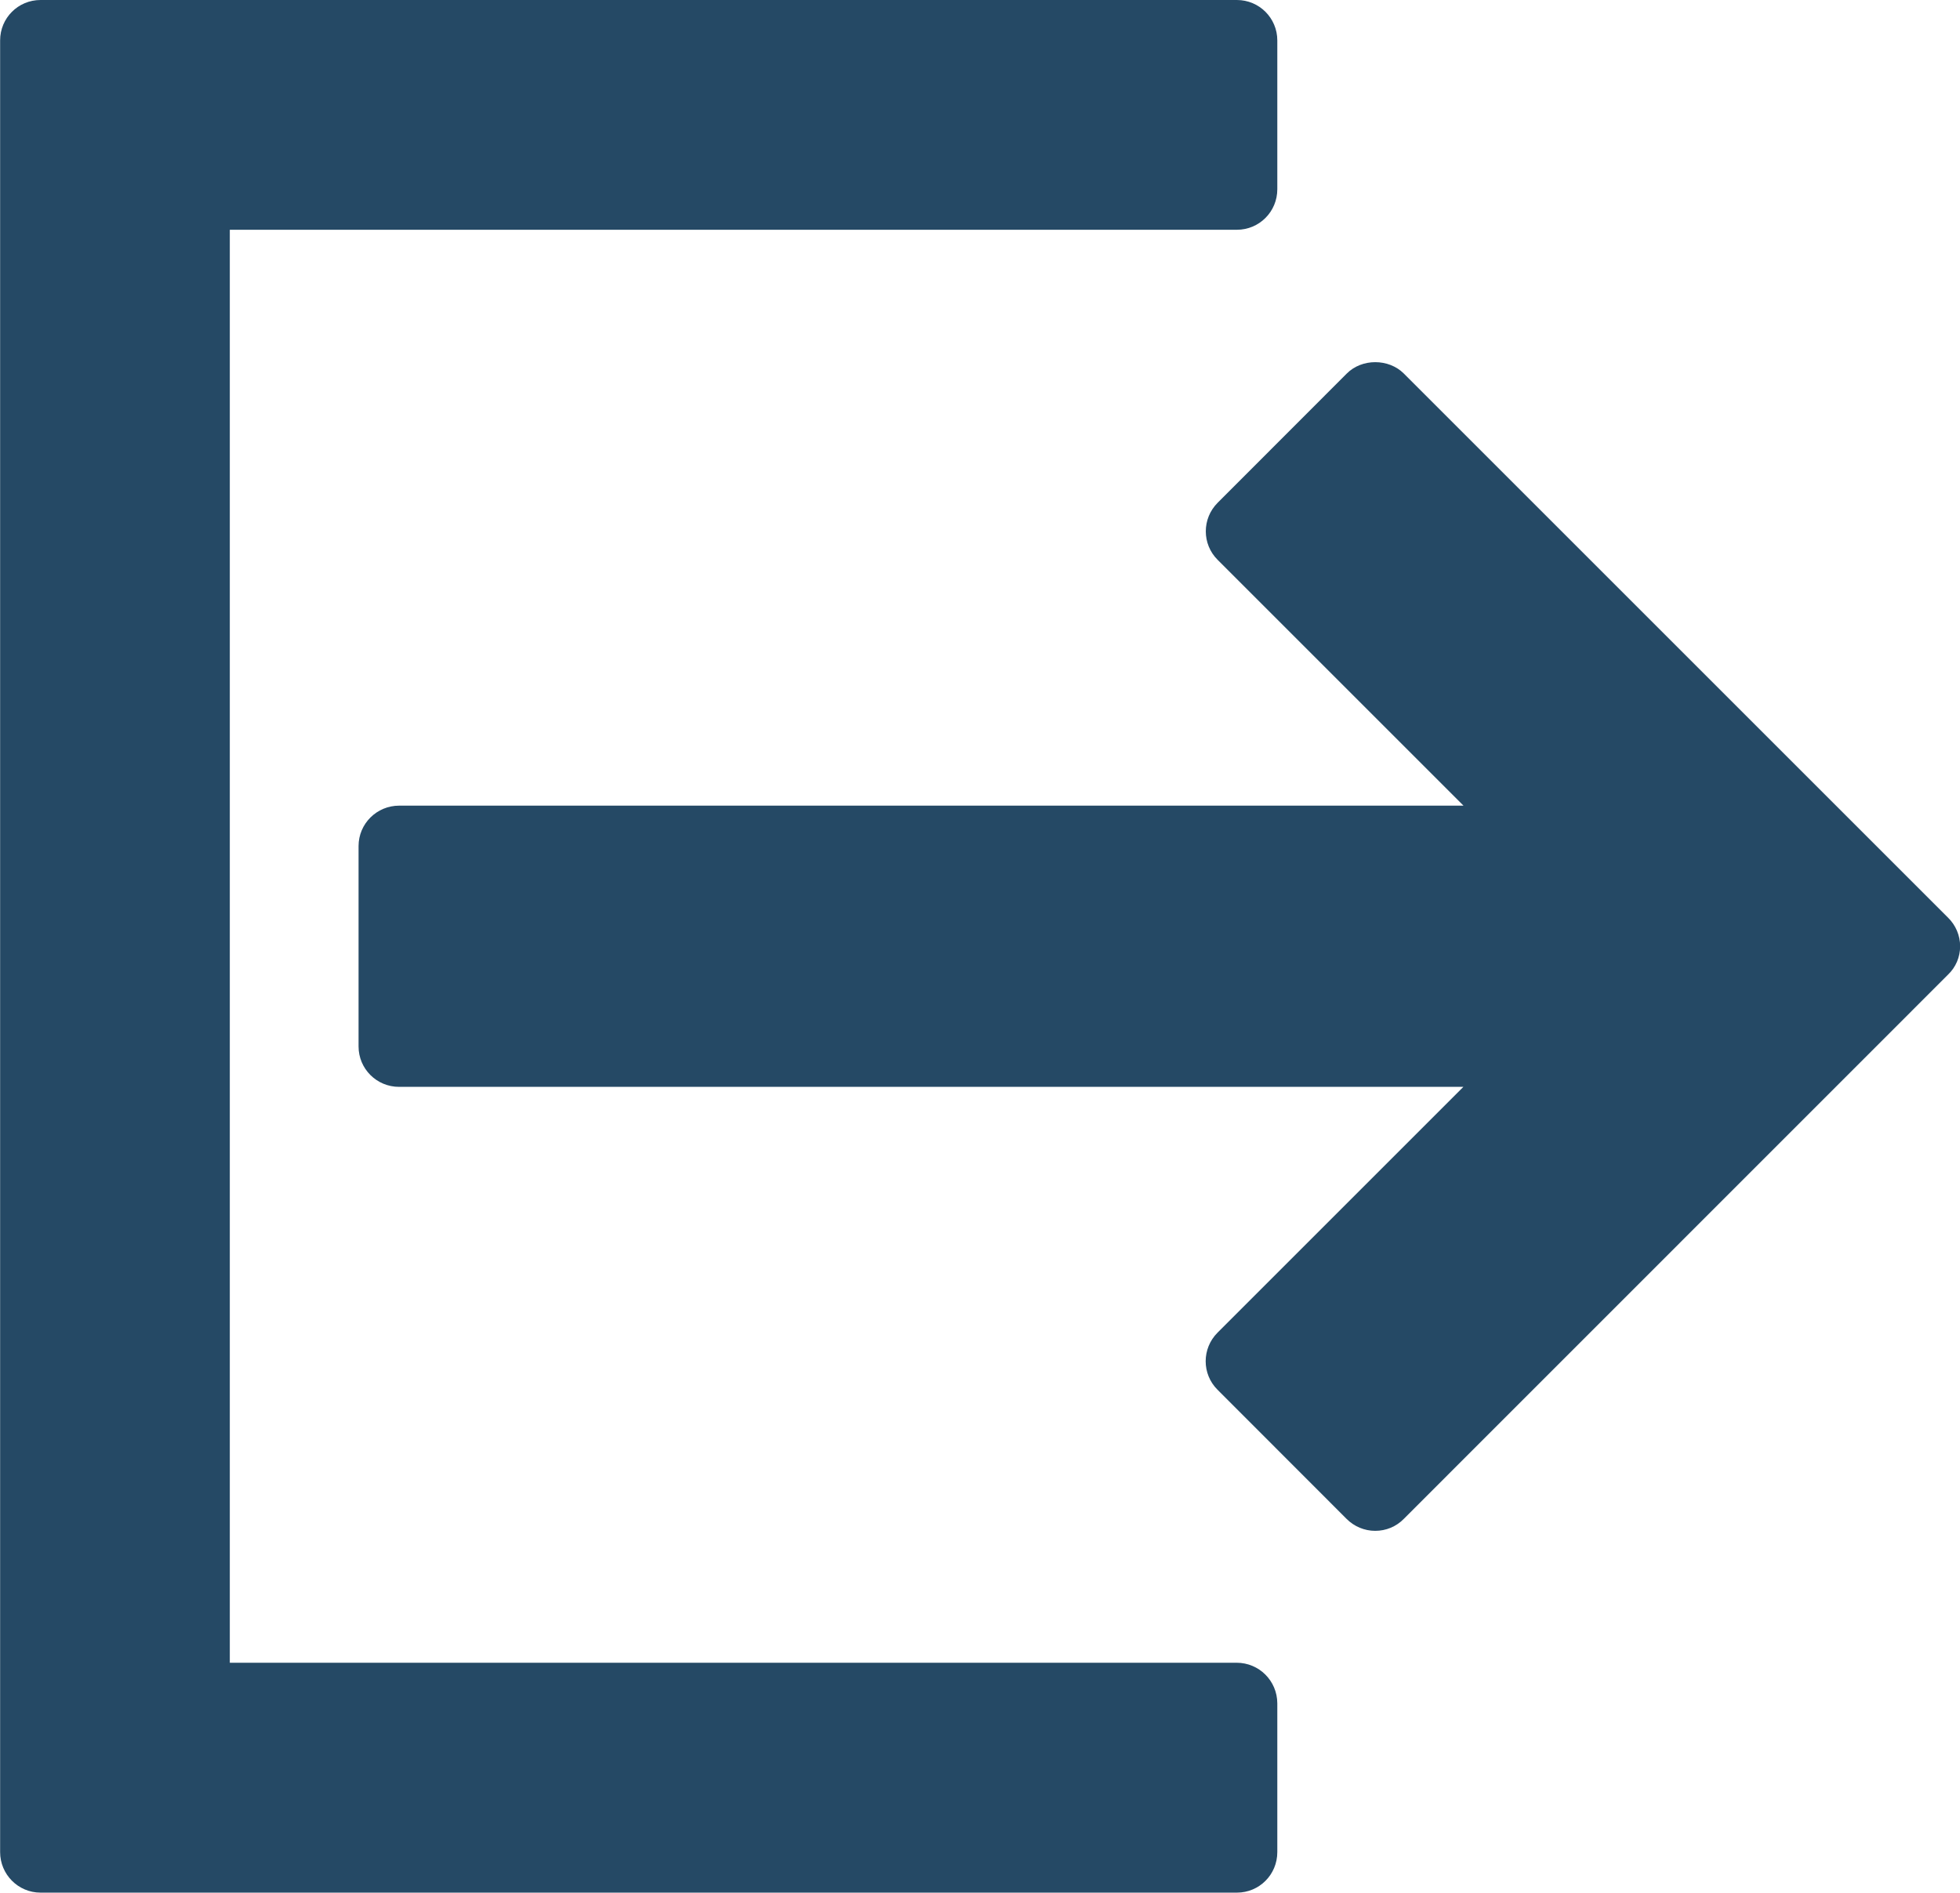 <?xml version="1.0" encoding="utf-8"?>
<!-- Generator: Adobe Illustrator 16.0.0, SVG Export Plug-In . SVG Version: 6.00 Build 0)  -->
<!DOCTYPE svg PUBLIC "-//W3C//DTD SVG 1.1//EN" "http://www.w3.org/Graphics/SVG/1.1/DTD/svg11.dtd">
<svg version="1.1" id="Ebene_1" xmlns="http://www.w3.org/2000/svg" xmlns:xlink="http://www.w3.org/1999/xlink" x="0px" y="0px"
	 width="16px" height="15.453px" viewBox="57.672 59.518 16 15.453" enable-background="new 57.672 59.518 16 15.453"
	 xml:space="preserve">
<g>
	<g>
		<path fill="#254965" d="M67.767,73.094h-8.219v-11.7h8.221c0.182,0,0.33-0.147,0.33-0.331v-1.215c0-0.182-0.147-0.33-0.33-0.33
			h-9.766c-0.183,0-0.33,0.147-0.33,0.33V74.64c0,0.182,0.147,0.331,0.33,0.331h9.766c0.183,0,0.33-0.147,0.33-0.331v-1.215
			C68.098,73.241,67.95,73.094,67.767,73.094z"/>
		<path fill="#254965" d="M73.575,67.011l-4.443-4.443c-0.124-0.124-0.343-0.124-0.466,0l-1.054,1.055
			c-0.129,0.129-0.129,0.338,0,0.466l2.007,2.007H60.93c-0.182,0-0.331,0.147-0.331,0.33v1.636c0,0.182,0.147,0.33,0.331,0.33h8.688
			l-2.007,2.007c-0.129,0.129-0.129,0.338,0,0.466l1.054,1.055c0.062,0.062,0.146,0.097,0.233,0.097
			c0.088,0,0.171-0.034,0.233-0.097l4.443-4.444c0.064-0.061,0.099-0.144,0.099-0.232S73.637,67.072,73.575,67.011z"/>
	</g>
</g>
</svg>
